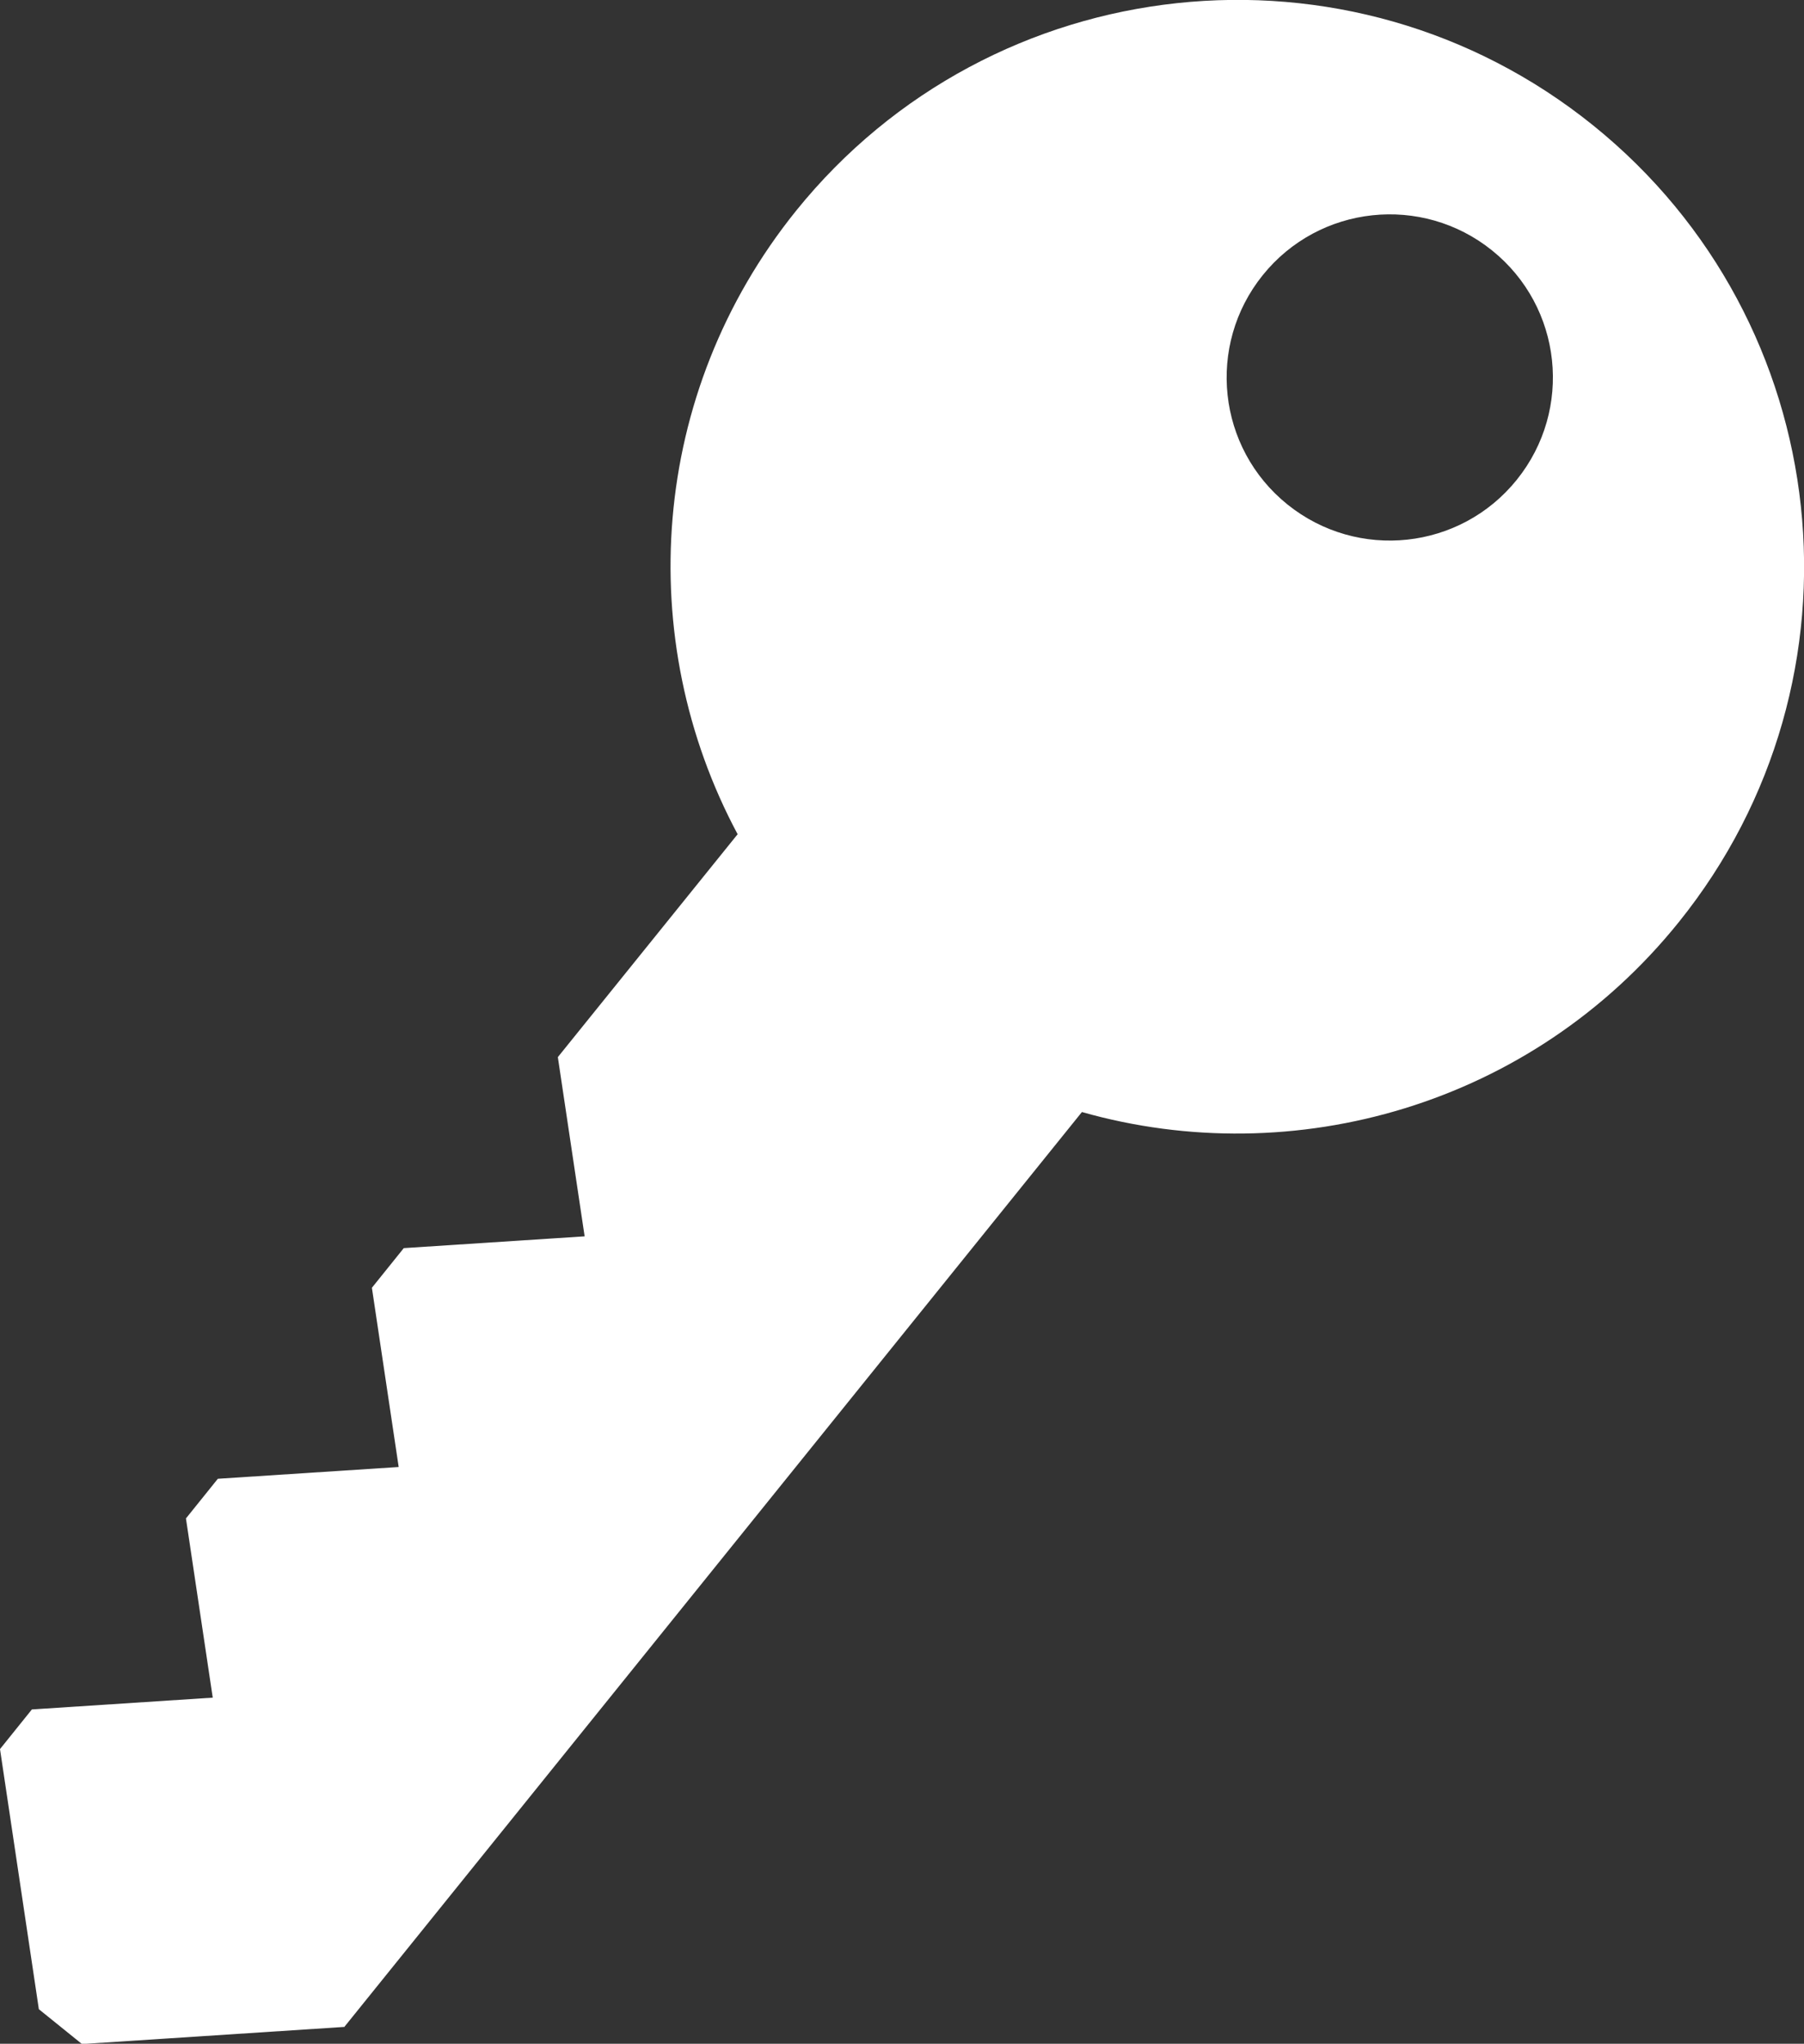 <?xml version="1.0" encoding="UTF-8"?>
<svg id="Layer_2" data-name="Layer 2" xmlns="http://www.w3.org/2000/svg" viewBox="0 0 67.33 76.29">
  <rect x="0" y="0" width="67.33" height="76.29" fill="#333333" stroke="none"/>
  <defs>
    <style>
      .cls-1 {
        fill: #fff;
      }
    </style>
  </defs>
  <g id="Layer_1-2" data-name="Layer 1">
    <path class="cls-1" d="m12.86,75.65l27.52-34.14c7.92,2.25,16.78-.26,22.27-7.08,7.33-9.1,5.9-22.42-3.19-29.75s-22.42-5.9-29.75,3.19c-5.49,6.82-6.07,16-2.18,23.27l-6.71,8.32,1,6.69-6.75.44-1.19,1.48,1,6.69-6.75.44-1.19,1.48,1,6.69-6.75.44-1.19,1.48,1.45,9.71,1.61,1.3,9.8-.64ZM47.13,10.27c2.11-2.62,5.94-3.03,8.56-.92s3.03,5.94.92,8.56-5.94,3.03-8.56.92-3.03-5.94-.92-8.56Z"/>
  </g>
</svg>